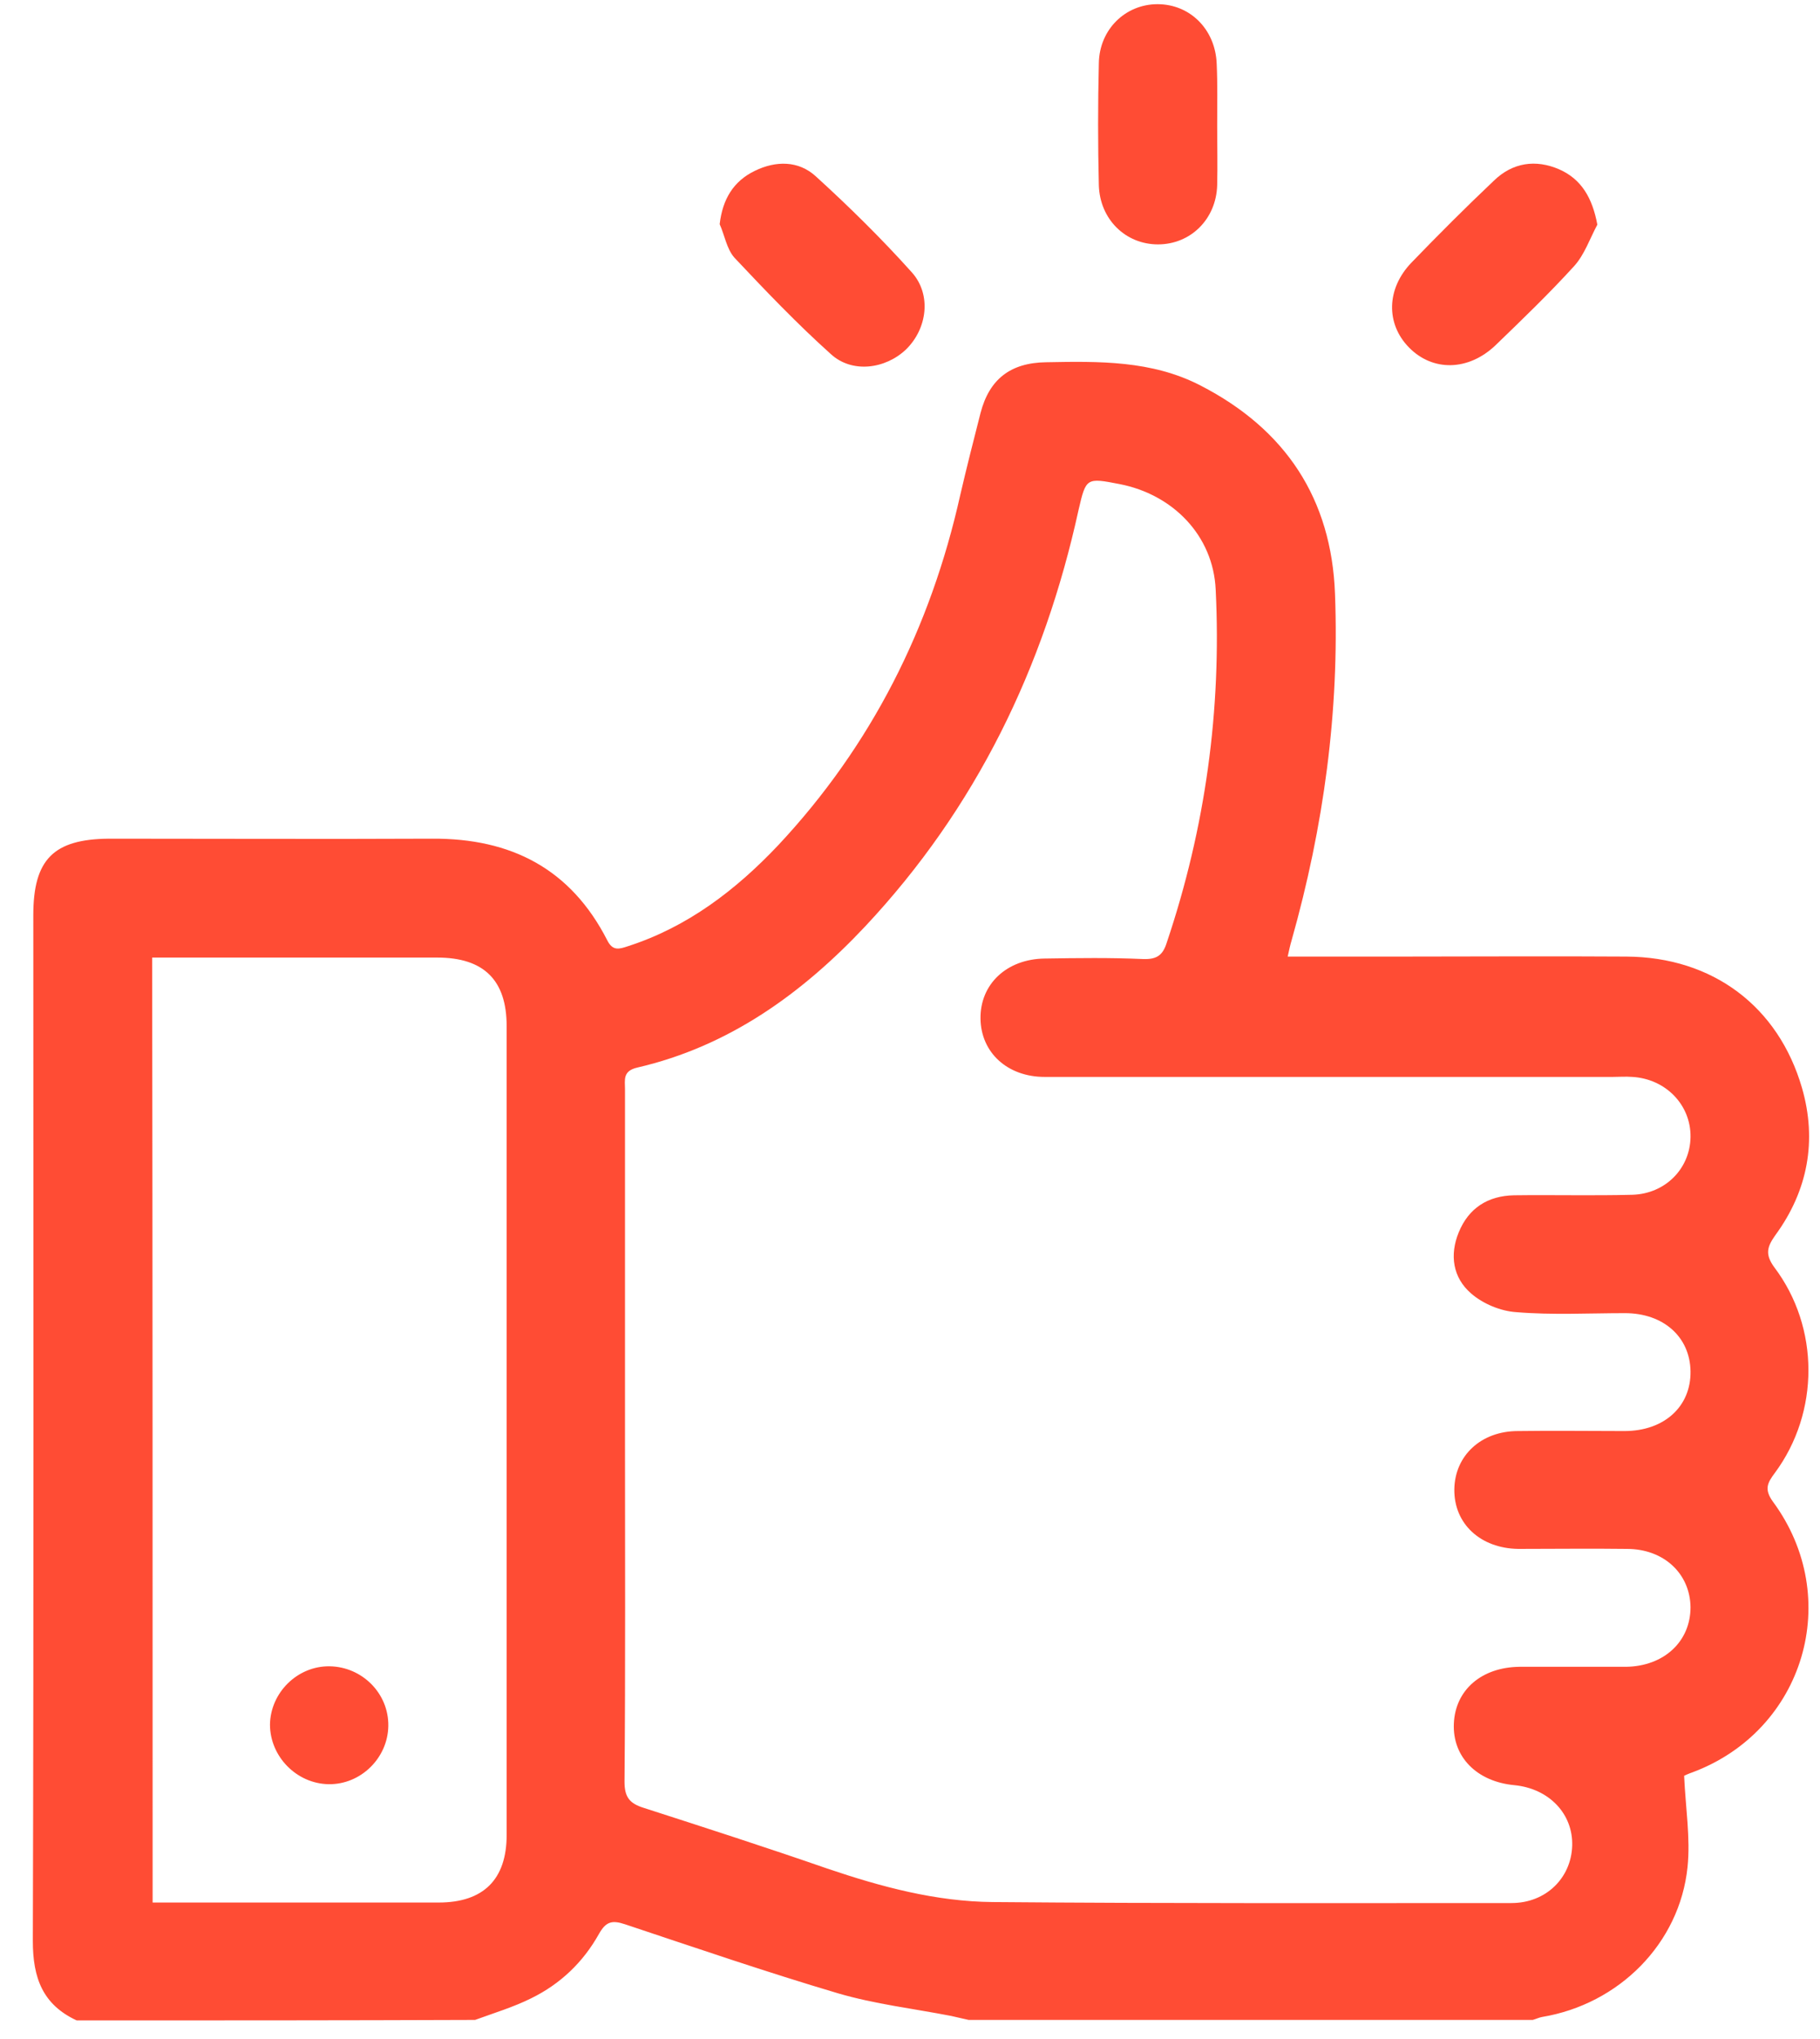 <svg width="50" height="56" viewBox="0 0 50 56" fill="none" xmlns="http://www.w3.org/2000/svg">
<path d="M2.107 55.49C1.173 55.056 0.902 54.325 0.902 53.309C0.929 43.922 0.915 34.521 0.915 25.134C0.915 23.603 1.471 23.048 2.988 23.034C5.954 23.034 8.907 23.048 11.874 23.034C14.041 23.021 15.68 23.861 16.683 25.825C16.832 26.123 17.008 26.069 17.252 25.987C18.891 25.459 20.218 24.443 21.383 23.21C23.943 20.474 25.569 17.237 26.381 13.593C26.557 12.835 26.747 12.089 26.937 11.345C27.18 10.41 27.763 9.963 28.738 9.949C30.188 9.922 31.637 9.895 32.978 10.586C35.322 11.791 36.581 13.701 36.676 16.316C36.798 19.54 36.364 22.709 35.484 25.825C35.443 25.96 35.416 26.096 35.376 26.272C36.405 26.272 37.408 26.272 38.396 26.272C40.496 26.272 42.582 26.258 44.682 26.272C47.052 26.285 48.854 27.64 49.504 29.875C49.924 31.324 49.666 32.706 48.772 33.925C48.542 34.25 48.488 34.453 48.745 34.806C49.992 36.458 49.992 38.788 48.759 40.454C48.556 40.725 48.461 40.901 48.705 41.24C50.655 43.881 49.572 47.525 46.497 48.676C46.375 48.717 46.267 48.771 46.267 48.771C46.307 49.652 46.443 50.478 46.361 51.277C46.145 53.377 44.478 55.043 42.365 55.395C42.284 55.409 42.203 55.449 42.108 55.476C36.947 55.476 31.773 55.476 26.612 55.476C26.449 55.436 26.3 55.409 26.137 55.368C25.095 55.165 24.038 55.043 23.022 54.745C21.058 54.163 19.121 53.499 17.17 52.849C16.805 52.727 16.642 52.781 16.452 53.119C16.019 53.892 15.396 54.488 14.597 54.88C14.109 55.124 13.567 55.287 13.052 55.476C9.409 55.49 5.765 55.49 2.107 55.49ZM17.17 39.411C17.17 42.581 17.184 45.751 17.157 48.934C17.157 49.354 17.292 49.53 17.685 49.652C19.365 50.194 21.044 50.735 22.724 51.318C24.201 51.819 25.704 52.225 27.275 52.239C32.03 52.28 36.785 52.266 41.526 52.266C42.474 52.266 43.164 51.575 43.192 50.695C43.219 49.814 42.555 49.123 41.607 49.029C40.577 48.934 39.9 48.257 39.941 47.335C39.981 46.414 40.699 45.791 41.742 45.778C42.718 45.778 43.693 45.778 44.668 45.778C45.711 45.764 46.443 45.087 46.443 44.139C46.429 43.218 45.711 42.54 44.695 42.54C43.706 42.527 42.704 42.54 41.715 42.54C40.672 42.527 39.941 41.849 39.954 40.901C39.968 39.98 40.686 39.303 41.702 39.303C42.677 39.289 43.652 39.303 44.627 39.303C45.725 39.303 46.456 38.626 46.443 37.664C46.429 36.716 45.697 36.065 44.641 36.065C43.652 36.065 42.65 36.12 41.661 36.038C41.227 36.011 40.74 35.808 40.415 35.524C39.913 35.09 39.819 34.467 40.076 33.844C40.347 33.18 40.875 32.842 41.593 32.828C42.677 32.814 43.761 32.842 44.844 32.814C45.752 32.787 46.429 32.096 46.443 31.23C46.456 30.349 45.765 29.631 44.844 29.577C44.668 29.563 44.478 29.577 44.302 29.577C39.101 29.577 33.899 29.577 28.698 29.577C27.682 29.577 26.95 28.913 26.937 27.979C26.923 27.03 27.655 26.34 28.698 26.326C29.605 26.312 30.499 26.299 31.407 26.34C31.786 26.353 31.949 26.231 32.057 25.879C33.114 22.736 33.561 19.499 33.398 16.194C33.33 14.704 32.219 13.579 30.757 13.295C29.849 13.119 29.835 13.119 29.632 13.999C28.684 18.334 26.815 22.195 23.767 25.445C22.033 27.288 20.028 28.737 17.509 29.32C17.102 29.414 17.17 29.658 17.17 29.916C17.17 33.058 17.17 36.242 17.17 39.411ZM4.193 52.252C6.848 52.252 9.449 52.252 12.05 52.252C13.283 52.252 13.919 51.616 13.919 50.397C13.919 42.987 13.919 35.591 13.919 28.182C13.919 26.922 13.296 26.299 12.009 26.299C9.571 26.299 7.133 26.299 4.695 26.299C4.519 26.299 4.356 26.299 4.18 26.299C4.193 34.982 4.193 43.583 4.193 52.252Z" fill="#FF4C34"/>
<path d="M33.439 3.461C33.439 4.003 33.452 4.545 33.439 5.087C33.412 6.021 32.707 6.712 31.813 6.712C30.919 6.712 30.215 6.021 30.188 5.087C30.161 3.976 30.161 2.851 30.188 1.741C30.201 0.806 30.919 0.115 31.8 0.115C32.694 0.115 33.385 0.806 33.425 1.741C33.452 2.31 33.439 2.892 33.439 3.461Z" fill="#FF4C34"/>
<path d="M19.771 6.157C19.852 5.466 20.15 4.978 20.733 4.694C21.315 4.409 21.938 4.409 22.412 4.843C23.334 5.682 24.214 6.549 25.054 7.484C25.596 8.094 25.474 9.028 24.891 9.597C24.322 10.139 23.401 10.261 22.819 9.719C21.898 8.893 21.031 7.985 20.177 7.078C19.961 6.834 19.907 6.455 19.771 6.157Z" fill="#FF4C34"/>
<path d="M43.883 6.17C43.679 6.549 43.53 6.996 43.246 7.308C42.555 8.067 41.81 8.784 41.079 9.489C40.334 10.193 39.358 10.207 38.708 9.543C38.071 8.893 38.085 7.931 38.776 7.213C39.521 6.441 40.266 5.696 41.038 4.965C41.553 4.463 42.189 4.369 42.84 4.653C43.449 4.924 43.747 5.439 43.883 6.17Z" fill="#FF4C34"/>
<path d="M10.668 47.403C10.655 48.284 9.91 49.015 9.029 49.002C8.149 48.988 7.417 48.243 7.417 47.363C7.431 46.482 8.176 45.751 9.056 45.764C9.95 45.778 10.682 46.509 10.668 47.403Z" fill="#FF4C34"/>
</svg>
